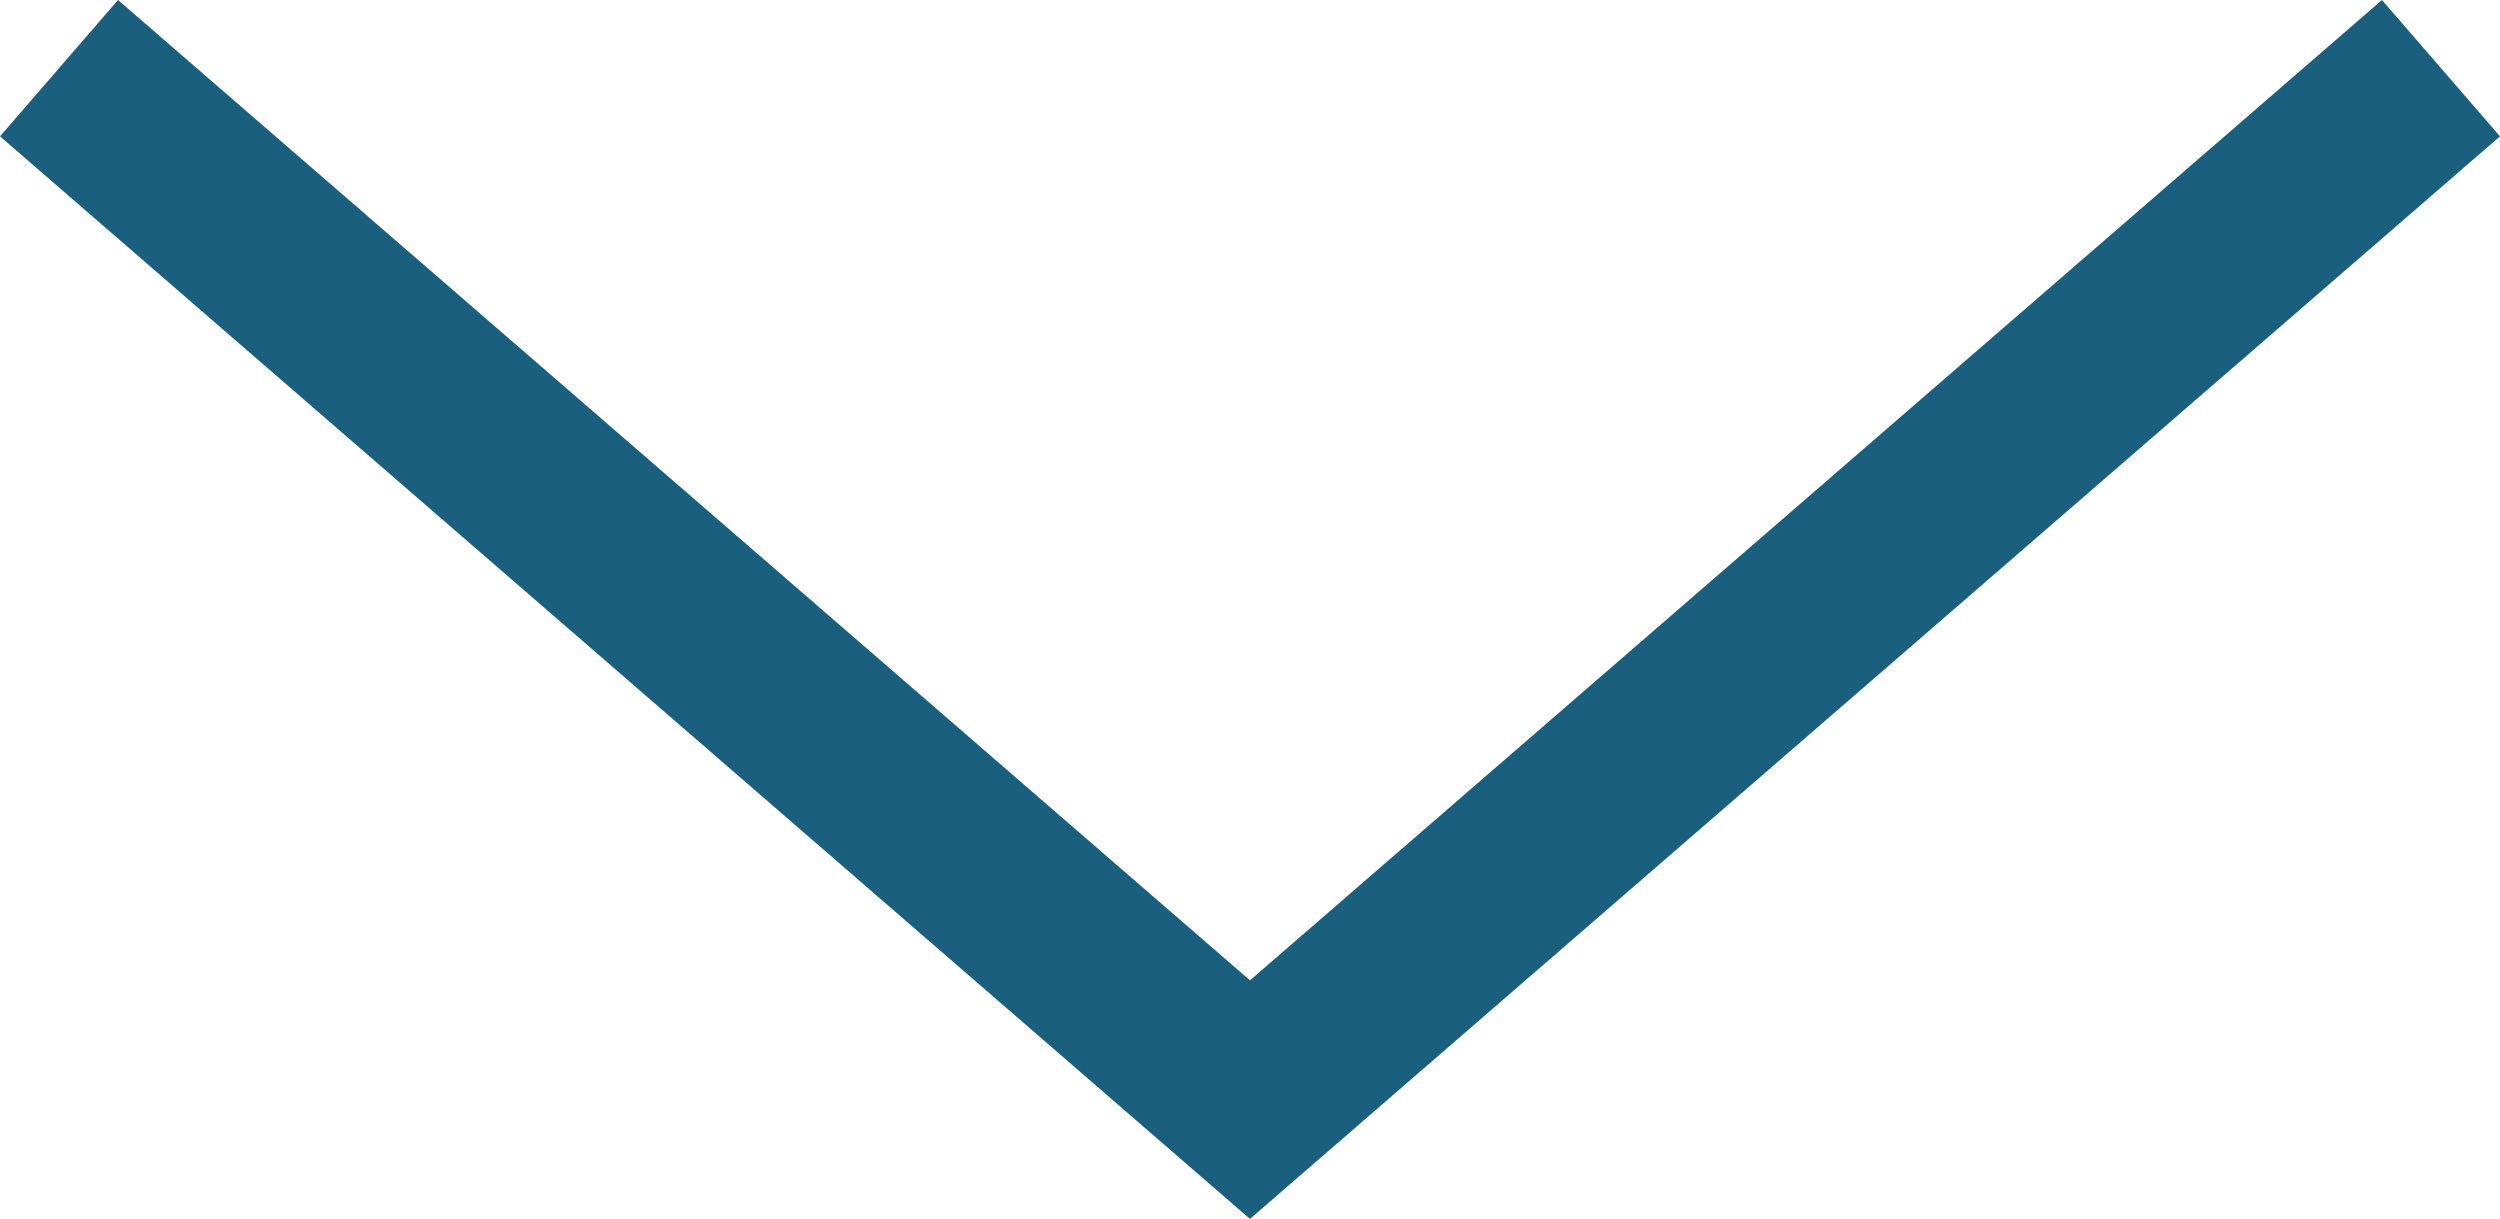 <?xml version="1.0" encoding="utf-8"?>
<!-- Generator: Adobe Illustrator 16.0.4, SVG Export Plug-In . SVG Version: 6.00 Build 0)  -->
<!DOCTYPE svg PUBLIC "-//W3C//DTD SVG 1.1//EN" "http://www.w3.org/Graphics/SVG/1.1/DTD/svg11.dtd">
<svg version="1.1" id="レイヤー_1" xmlns="http://www.w3.org/2000/svg" xmlns:xlink="http://www.w3.org/1999/xlink" x="0px"
	 y="0px" width="39.293px" height="19.158px" viewBox="0 0 39.293 19.158" enable-background="new 0 0 39.293 19.158"
	 xml:space="preserve">
<polygon fill="#1B5F7F" points="19.646,19.158 0,2.143 1.855,0 19.646,15.408 37.438,0 39.293,2.143 "/>
</svg>
